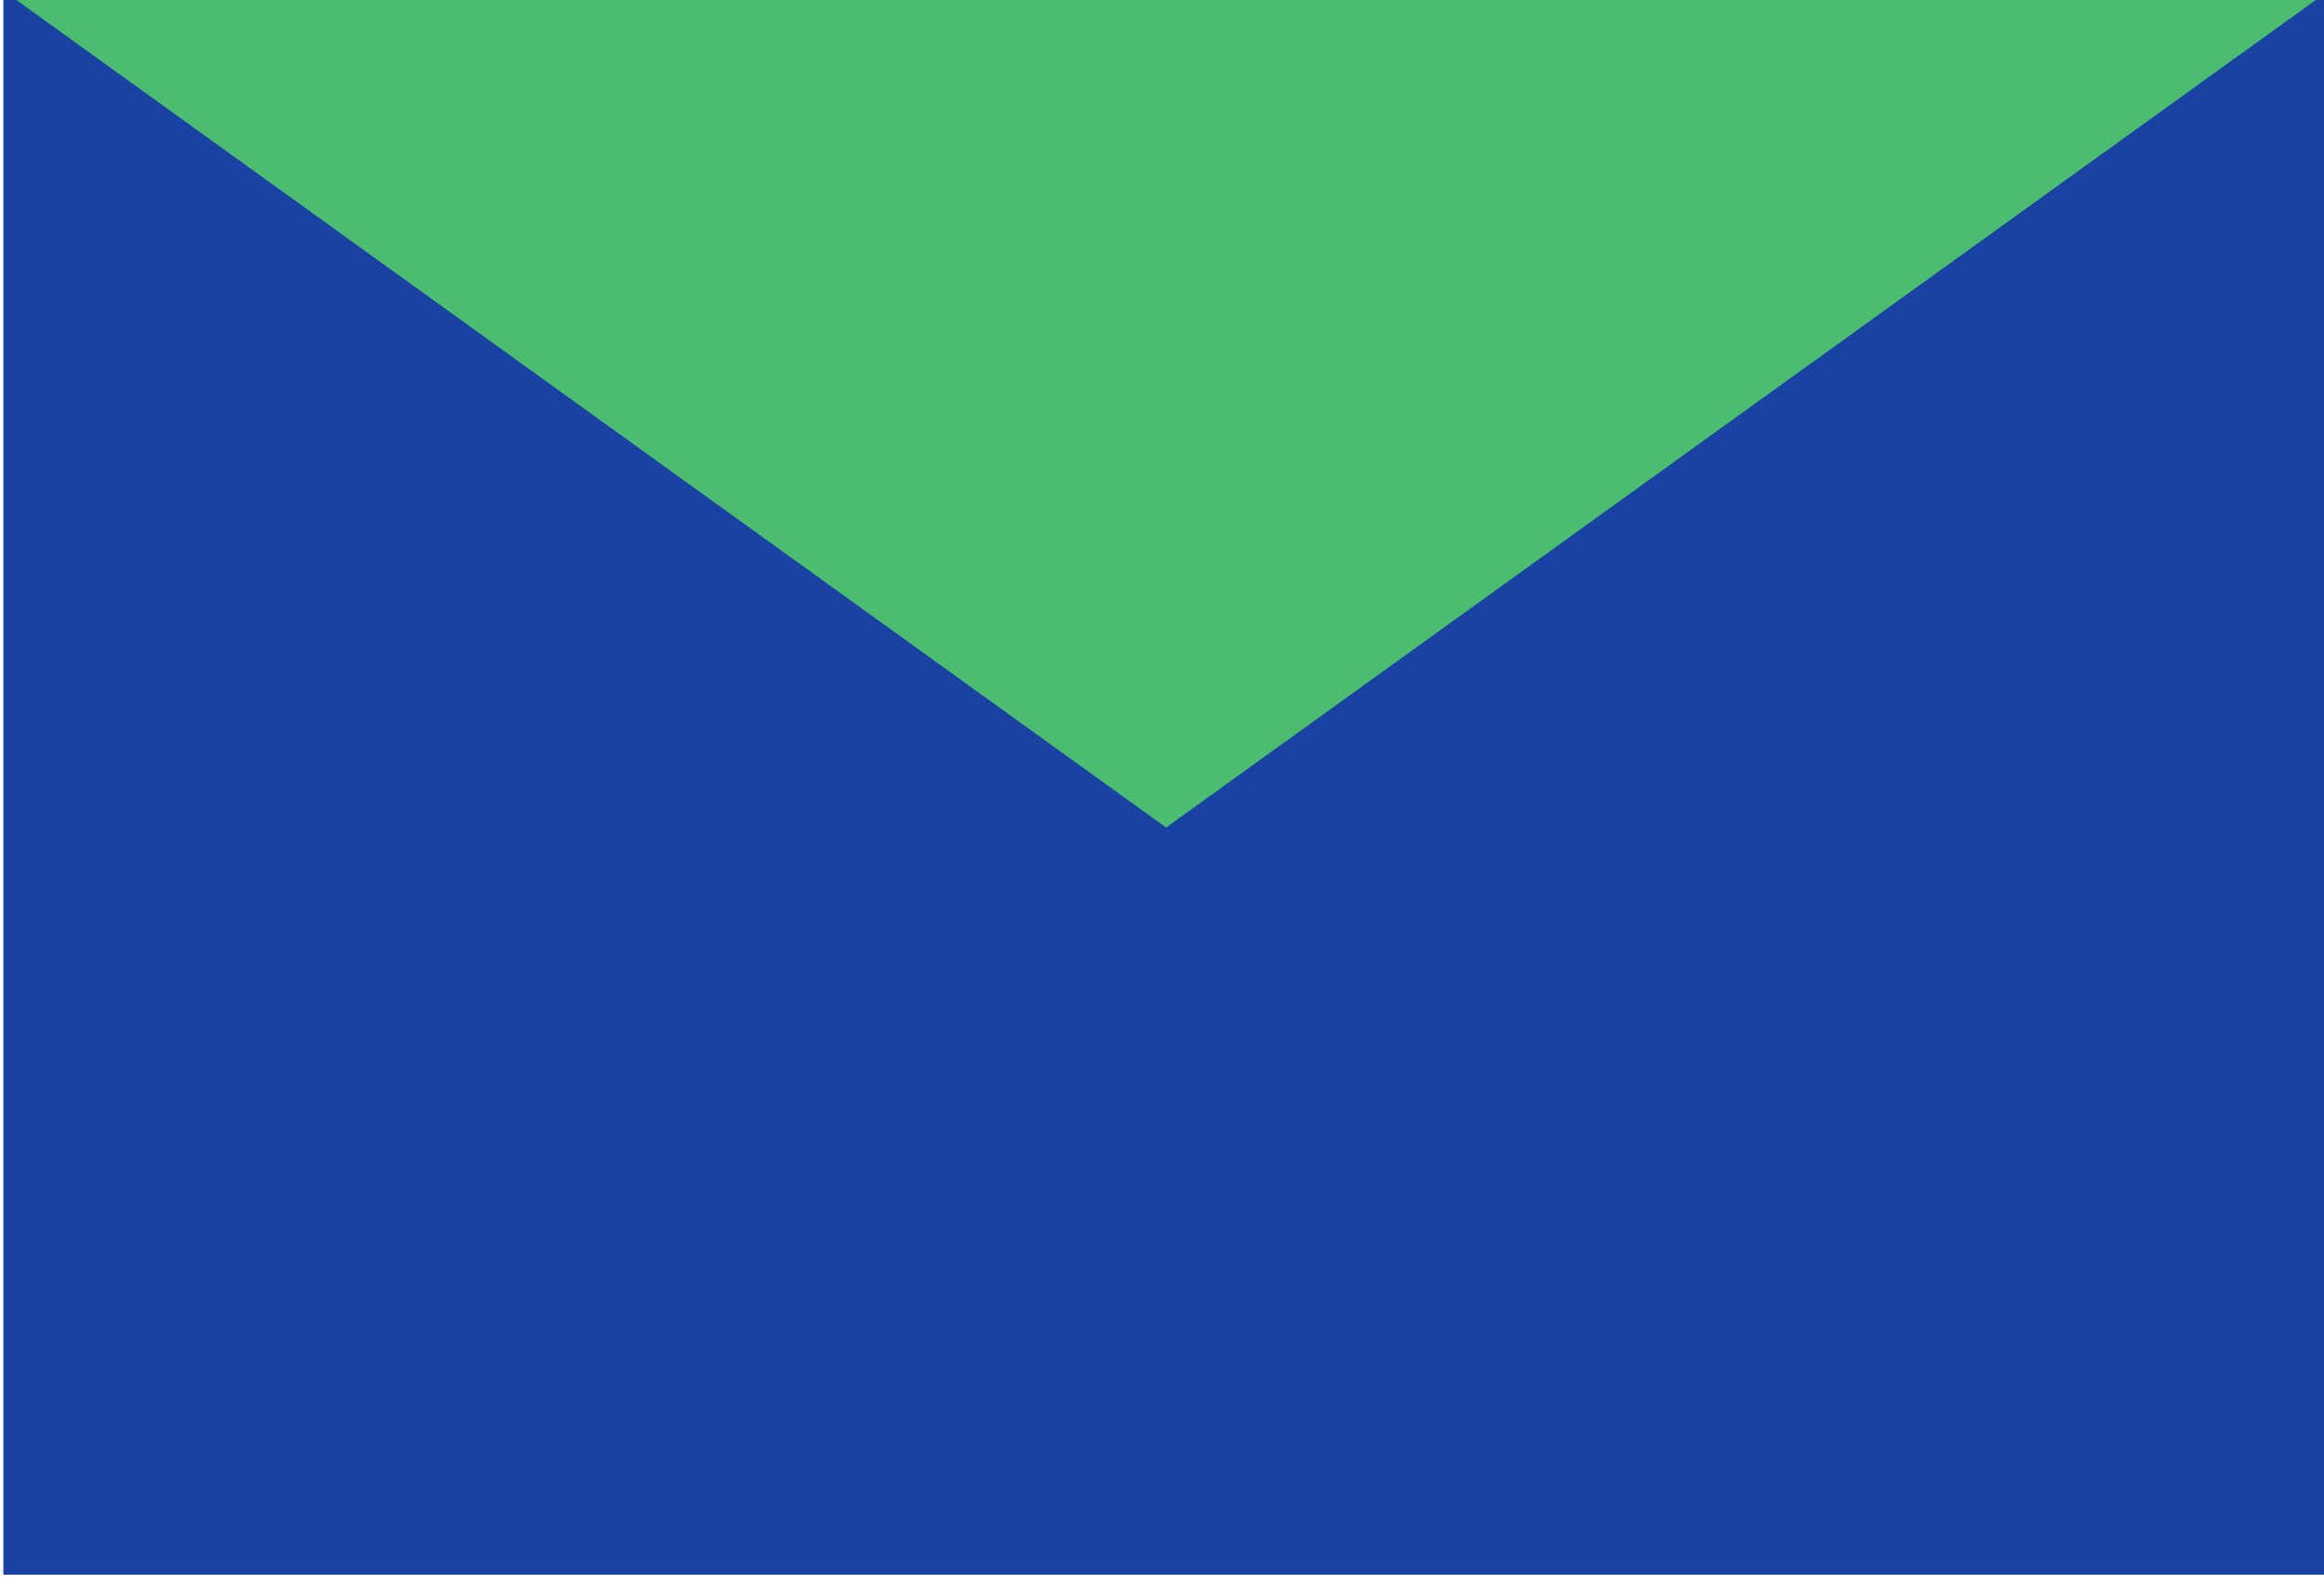 <?xml version="1.0" encoding="UTF-8" standalone="no"?>
<!-- Created with Inkscape (http://www.inkscape.org/) -->

<svg
   width="25.931mm"
   height="17.665mm"
   viewBox="0 0 25.931 17.665"
   version="1.1"
   id="svg53972"
   inkscape:version="1.1.1 (1:1.1+202109281949+c3084ef5ed)"
   sodipodi:docname="newsletter.svg"
   xmlns:inkscape="http://www.inkscape.org/namespaces/inkscape"
   xmlns:sodipodi="http://sodipodi.sourceforge.net/DTD/sodipodi-0.dtd"
   xmlns="http://www.w3.org/2000/svg"
   xmlns:svg="http://www.w3.org/2000/svg">
  <sodipodi:namedview
     id="namedview53974"
     pagecolor="#ffffff"
     bordercolor="#666666"
     borderopacity="1.0"
     inkscape:pageshadow="2"
     inkscape:pageopacity="0.0"
     inkscape:pagecheckerboard="0"
     inkscape:document-units="mm"
     showgrid="false"
     fit-margin-top="0"
     fit-margin-left="0"
     fit-margin-right="0"
     fit-margin-bottom="0"
     inkscape:zoom="0.75722503"
     inkscape:cx="-68.011487"
     inkscape:cy="116.87411"
     inkscape:window-width="1920"
     inkscape:window-height="970"
     inkscape:window-x="0"
     inkscape:window-y="27"
     inkscape:window-maximized="1"
     inkscape:current-layer="layer1" />
  <defs
     id="defs53969">
    <clipPath
       clipPathUnits="userSpaceOnUse"
       id="clipPath340">
      <path
         d="M 0,5094.956 H 1920 V 0 H 0 Z"
         id="path338" />
    </clipPath>
  </defs>
  <g
     inkscape:label="Layer 1"
     inkscape:groupmode="layer"
     id="layer1"
     transform="translate(-72.99,-117.654)">
    <g
       id="g334"
       transform="matrix(0.353,0,0,-0.353,12.689,284.267)">
      <g
         id="g336"
         clip-path="url(#clipPath340)">
        <path
           d="m 244.435,422.212 h -73.504 v 50.075 h 73.504 z"
           style="fill:#1942a3;fill-opacity:1;fill-rule:nonzero;stroke:none"
           id="path342" />
        <g
           id="g344"
           transform="translate(170.931,472.287)">
          <path
             d="M 0,0 36.752,-26.454 73.504,0 Z"
             style="fill:#4cbc70;fill-opacity:1;fill-rule:nonzero;stroke:none"
             id="path346" />
        </g>
      </g>
    </g>
  </g>
</svg>
